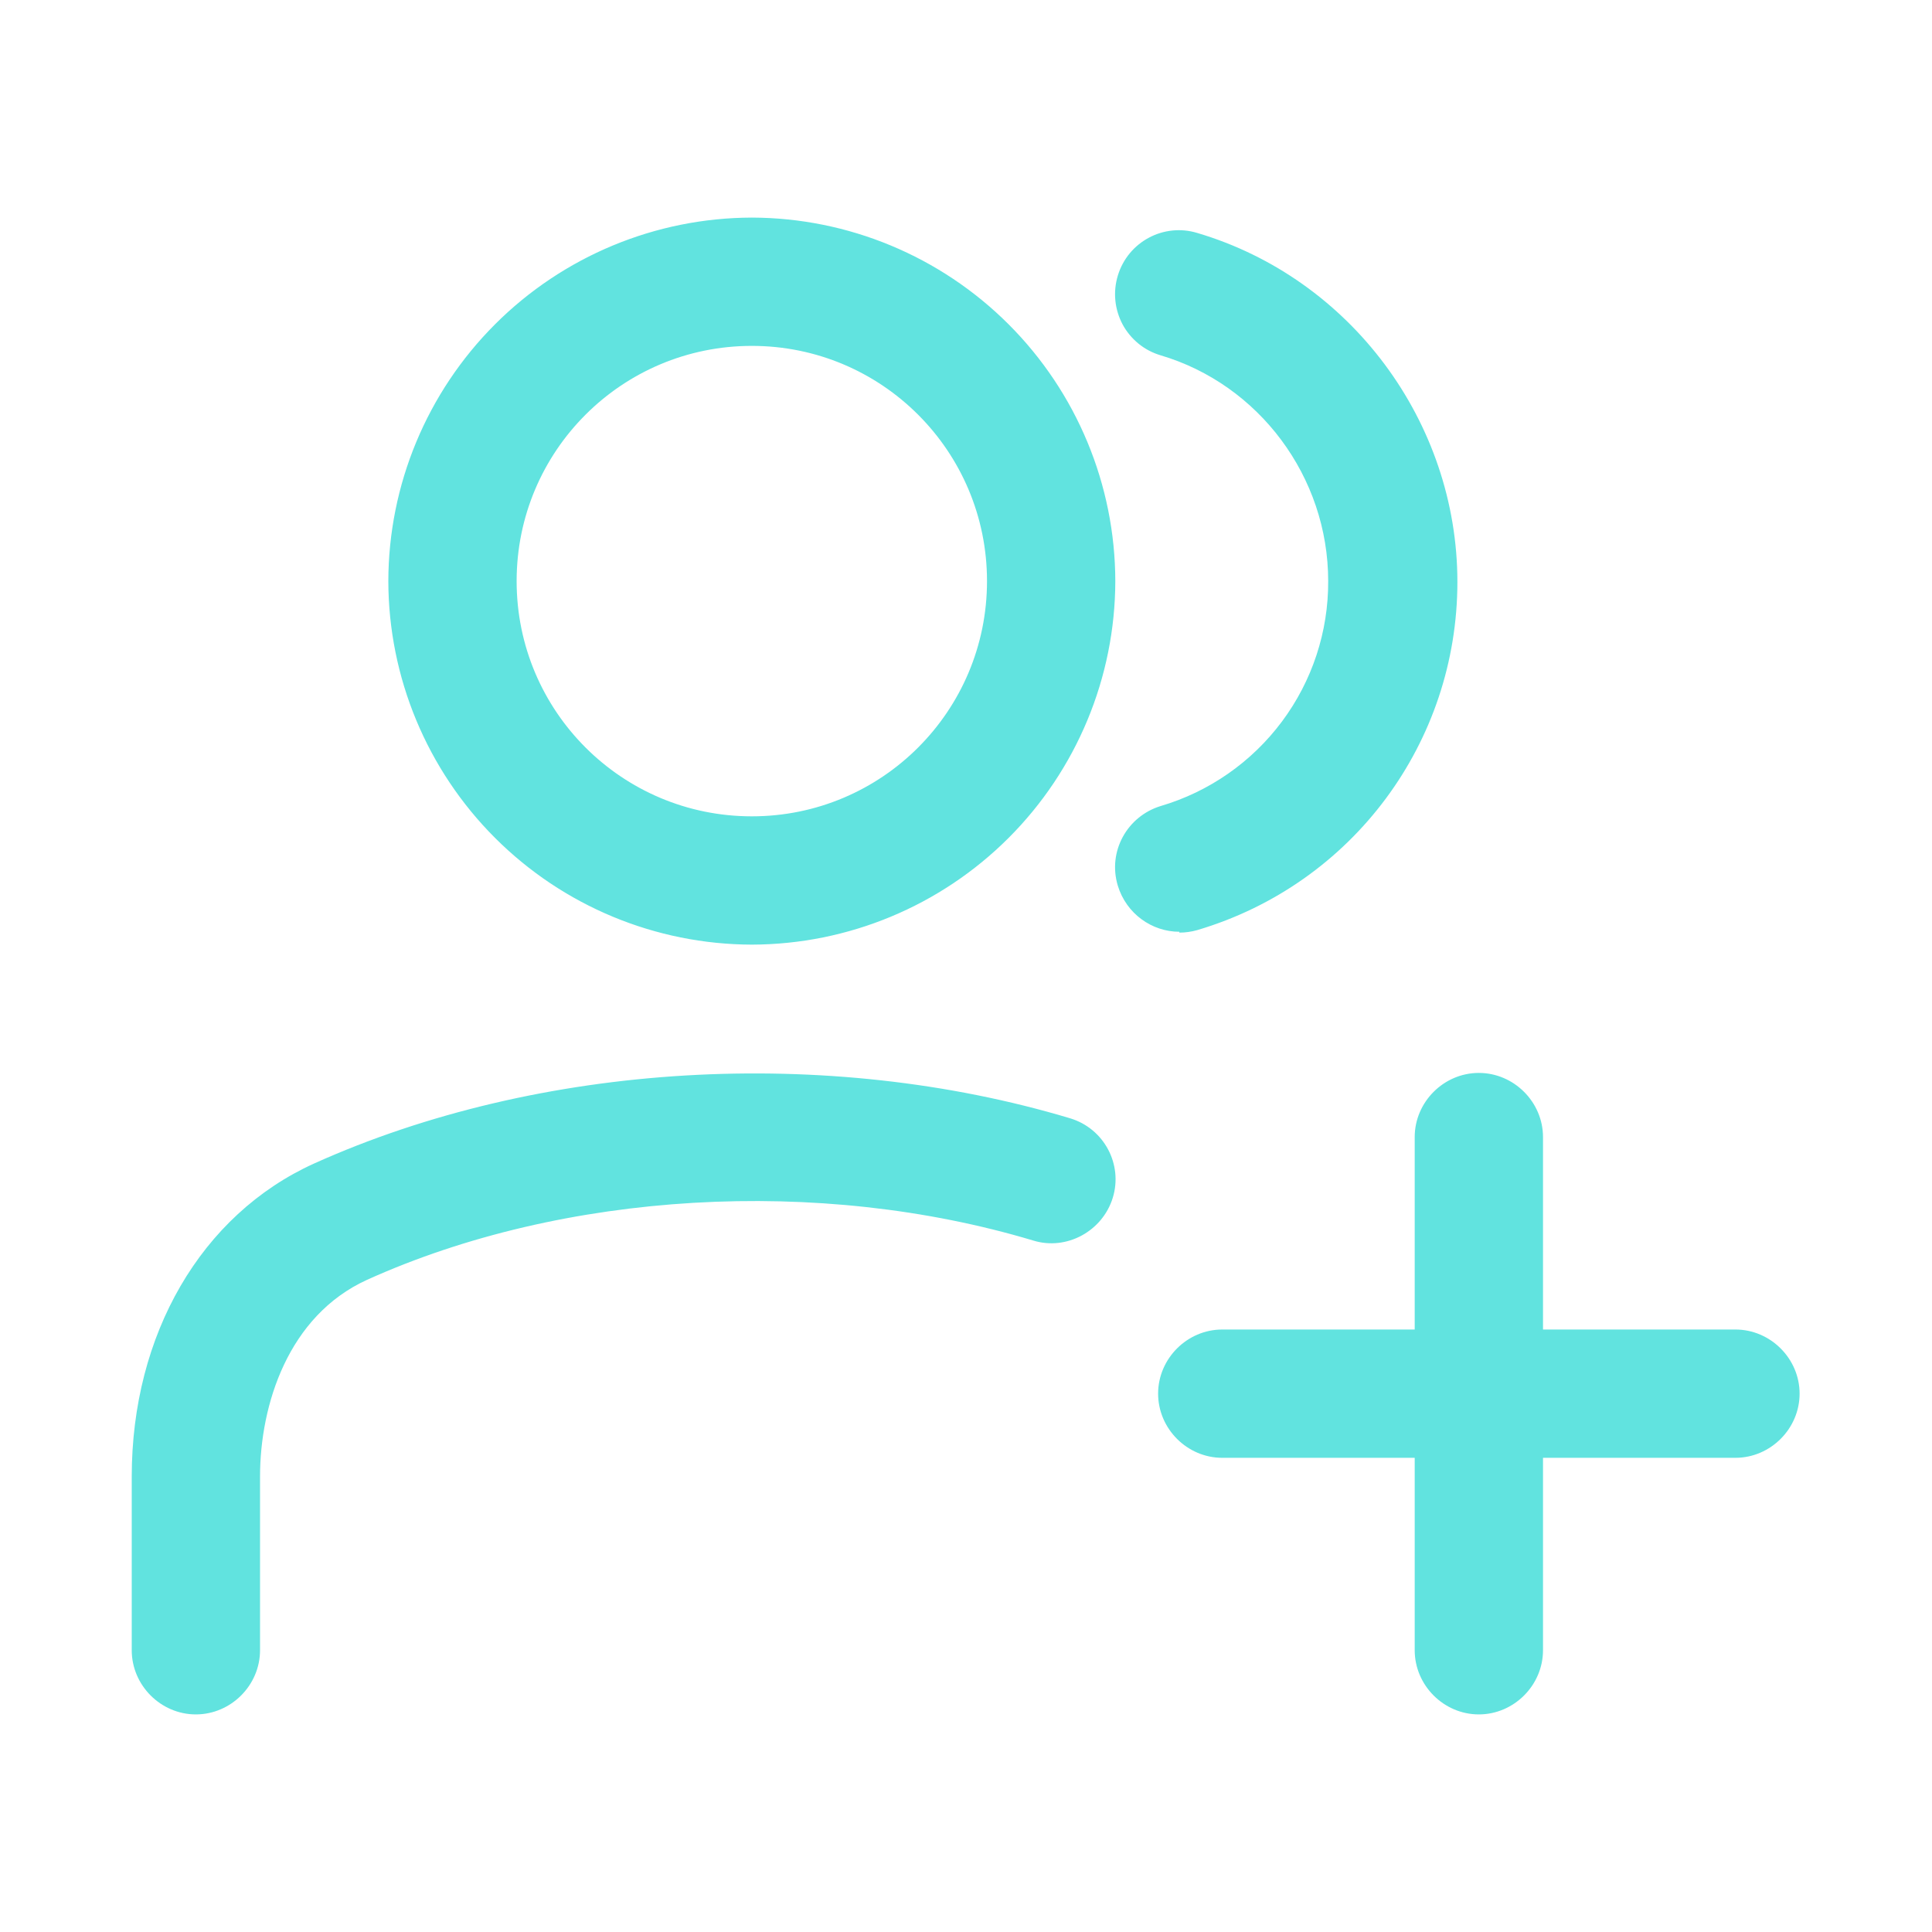 <?xml version="1.0" encoding="UTF-8"?>
<svg xmlns="http://www.w3.org/2000/svg" width="32" height="32" viewBox="0 0 32 32" fill="none">
  <path fill-rule="evenodd" clip-rule="evenodd" d="M6.432 9.625C6.435 11.221 7.071 12.75 8.199 13.878C9.328 15.007 10.857 15.642 12.453 15.646C14.048 15.642 15.577 15.007 16.706 13.878C17.834 12.75 18.47 11.221 18.473 9.625C18.47 8.029 17.834 6.5 16.706 5.372C15.577 4.243 14.048 3.608 12.453 3.604C10.857 3.608 9.328 4.243 8.199 5.372C7.071 6.5 6.435 8.029 6.432 9.625ZM8.557 9.625C8.557 7.472 10.299 5.729 12.453 5.729C14.606 5.729 16.348 7.472 16.348 9.625C16.348 11.778 14.606 13.521 12.453 13.521C10.299 13.521 8.557 11.778 8.557 9.625ZM2.182 27.333C2.182 27.914 2.663 28.396 3.244 28.396C3.825 28.396 4.307 27.914 4.307 27.333V24.457C4.307 23.267 4.774 21.794 6.077 21.199C9.336 19.726 13.572 19.485 17.113 20.547C17.666 20.718 18.261 20.392 18.431 19.839C18.601 19.287 18.289 18.692 17.723 18.522C13.699 17.317 8.939 17.587 5.199 19.273C3.329 20.122 2.182 22.106 2.182 24.457V27.333ZM19.534 15.433C19.081 15.433 18.656 15.136 18.514 14.668C18.344 14.102 18.67 13.521 19.223 13.351C20.027 13.114 20.732 12.623 21.233 11.951C21.734 11.279 22.003 10.463 21.999 9.625C21.999 7.897 20.852 6.367 19.223 5.885C19.089 5.845 18.965 5.78 18.857 5.692C18.75 5.604 18.66 5.496 18.594 5.374C18.529 5.251 18.488 5.117 18.474 4.979C18.46 4.84 18.474 4.7 18.514 4.567C18.684 4.001 19.279 3.689 19.832 3.859C22.368 4.61 24.139 6.99 24.139 9.639C24.139 12.288 22.41 14.64 19.832 15.405C19.733 15.433 19.634 15.447 19.534 15.447V15.433ZM23.432 27.333C23.432 27.914 23.913 28.396 24.494 28.396C25.075 28.396 25.557 27.914 25.557 27.333V24.146H28.744C29.325 24.146 29.807 23.664 29.807 23.083C29.807 22.503 29.325 22.021 28.744 22.021H25.557V18.833C25.557 18.253 25.075 17.771 24.494 17.771C23.913 17.771 23.432 18.253 23.432 18.833V22.021H20.244C19.663 22.021 19.182 22.503 19.182 23.083C19.182 23.664 19.663 24.146 20.244 24.146H23.432V27.333Z" fill="#61E3DF"></path>
</svg>
